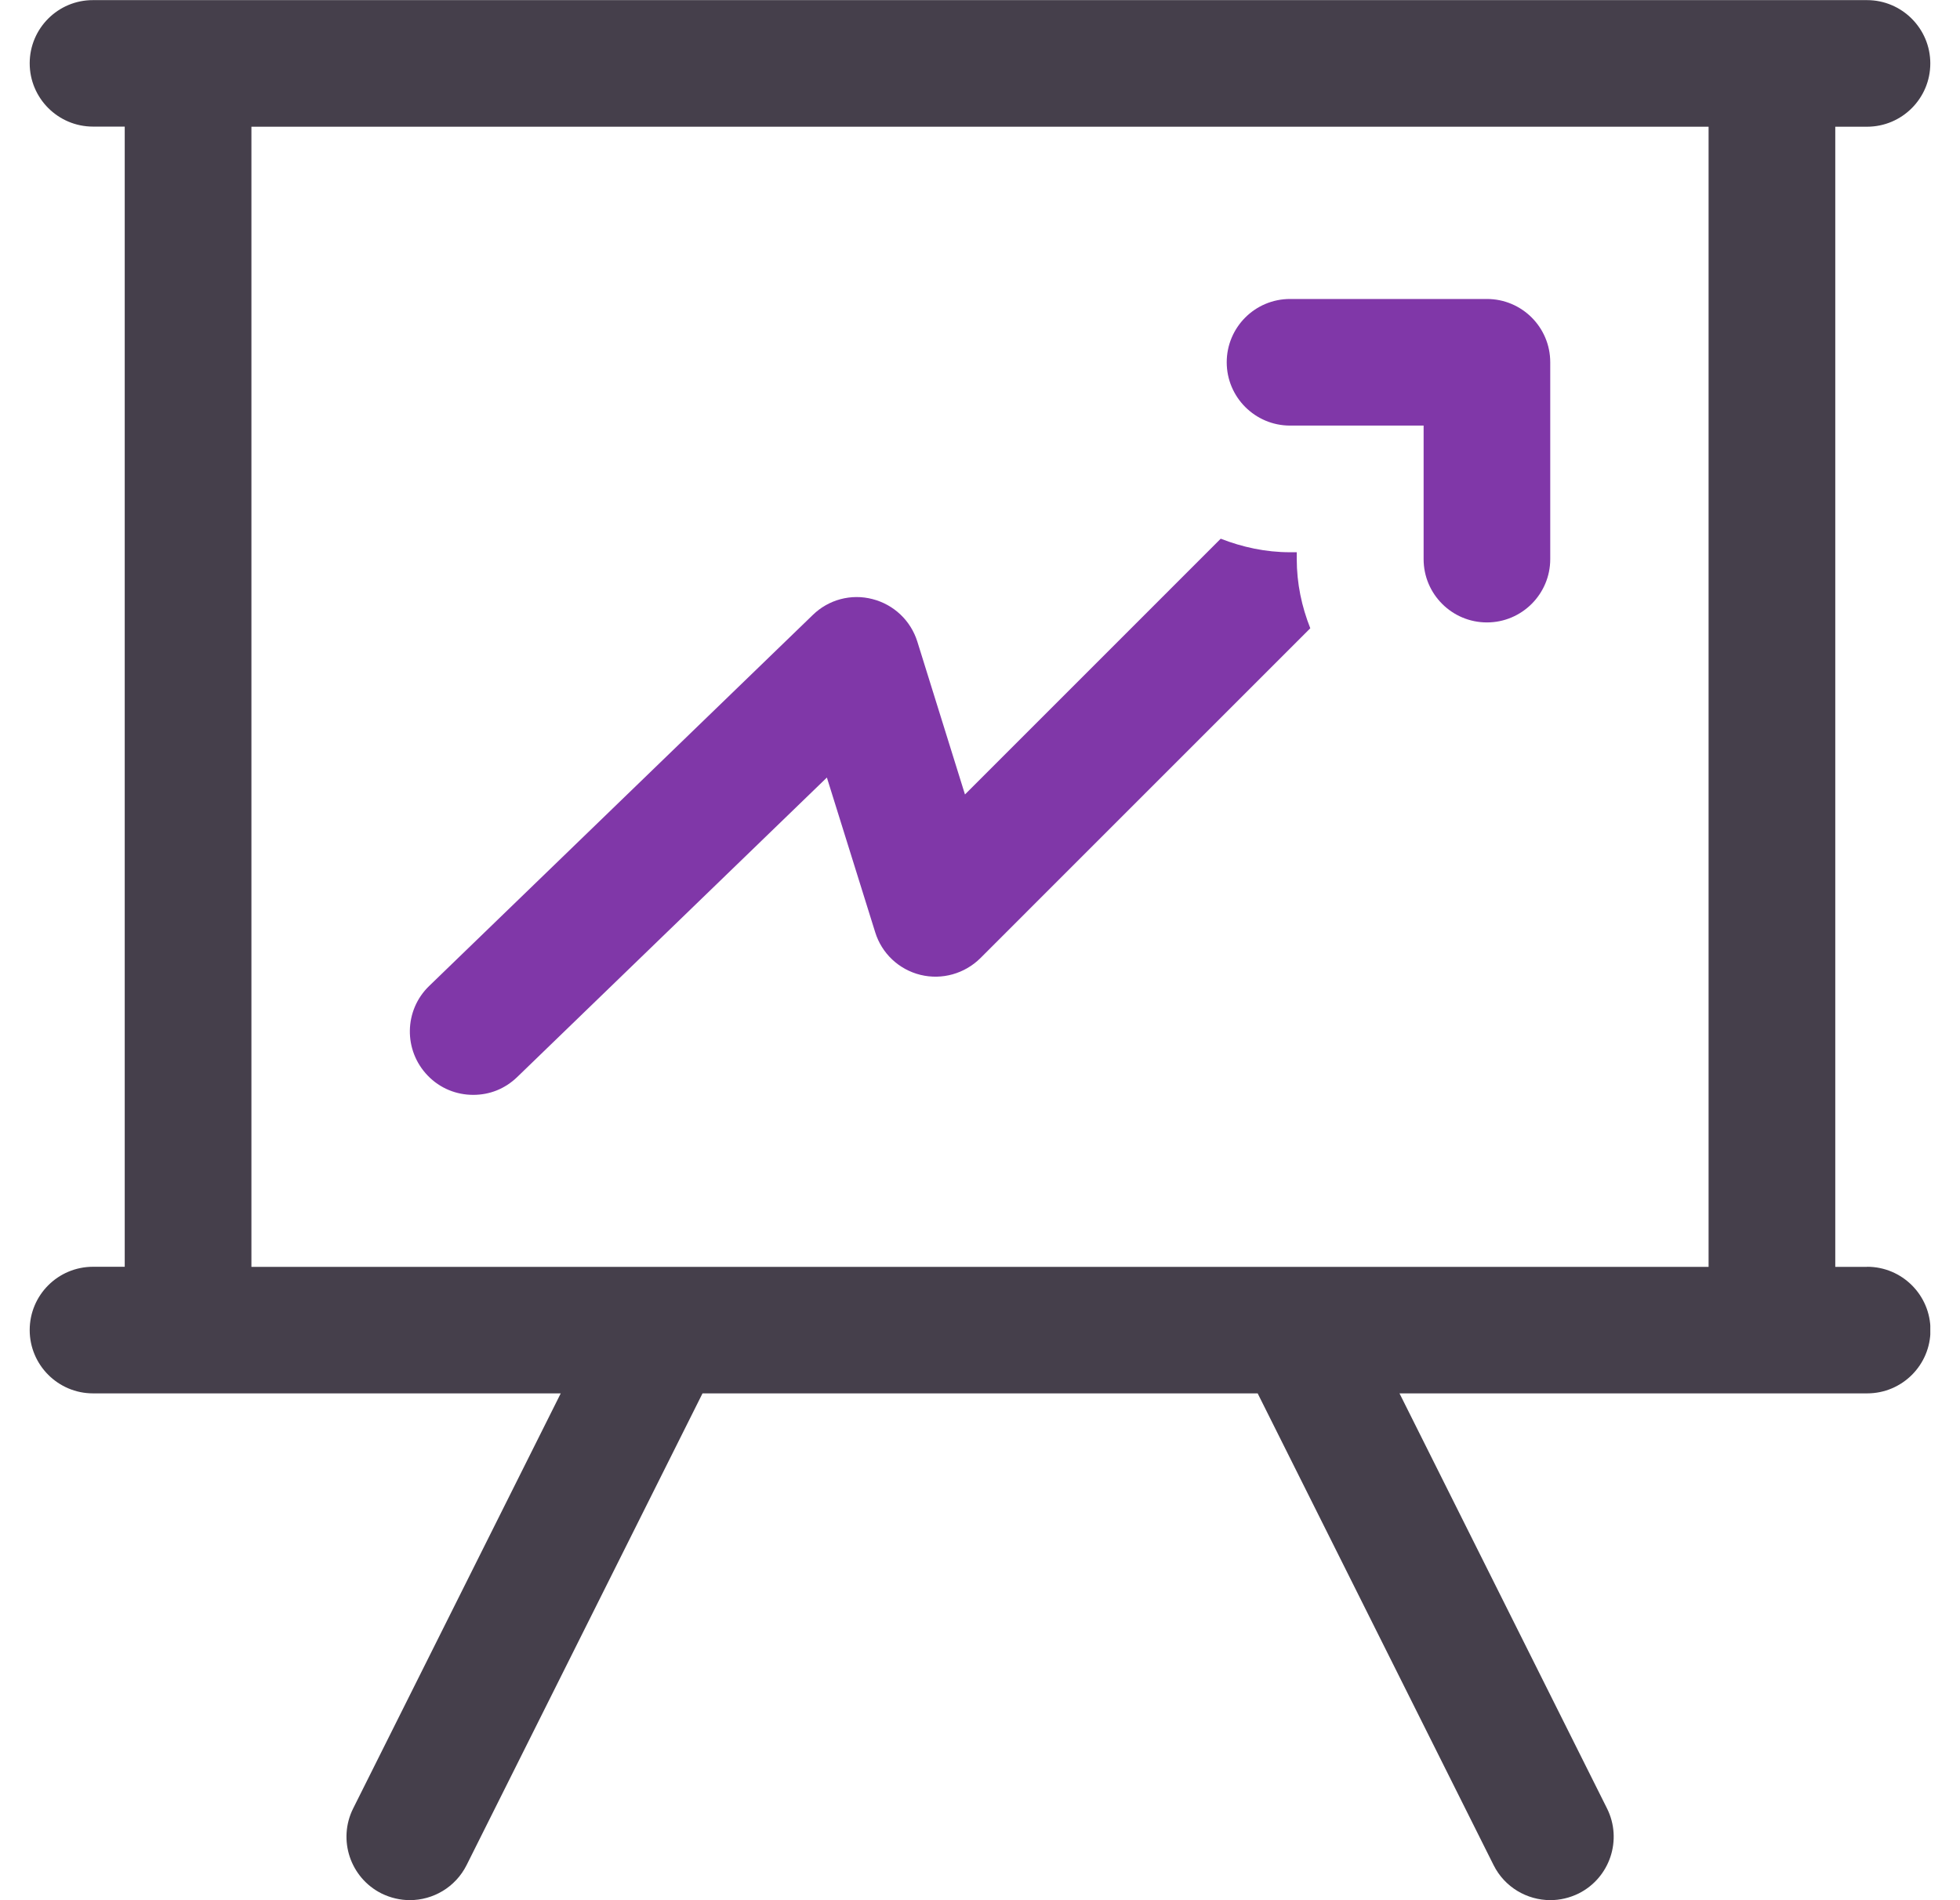 <svg width="33" height="32" viewBox="0 0 33 32" fill="none" xmlns="http://www.w3.org/2000/svg">
<g clip-path="url(#clip0_6073_101663)">
<path d="M31.434 21.335H30.9V2.134H31.434C32.024 2.134 32.5 1.656 32.5 1.068C32.5 0.48 32.022 0.002 31.434 0.002H1.566C0.978 0 0.5 0.478 0.5 1.066C0.5 1.654 0.978 2.132 1.566 2.132H2.1V21.333H1.566C0.976 21.333 0.5 21.811 0.5 22.399C0.5 22.987 0.978 23.465 1.566 23.465H9.441L5.946 30.455C5.683 30.982 5.897 31.623 6.424 31.887C6.577 31.962 6.741 31.999 6.9 31.999C7.292 31.999 7.668 31.783 7.856 31.409L11.828 23.465H21.175L25.147 31.409C25.334 31.783 25.711 31.999 26.103 31.999C26.263 31.999 26.426 31.962 26.579 31.887C27.106 31.623 27.32 30.982 27.057 30.455L23.563 23.465H31.437C32.027 23.465 32.503 22.987 32.503 22.399C32.503 21.811 32.026 21.333 31.437 21.333L31.434 21.335ZM4.233 2.134H28.767V21.335H4.233V2.134Z" fill="#453F4B"/>
<path d="M21.72 7.167H23.969V9.416C23.969 10.005 24.447 10.482 25.035 10.482C25.623 10.482 26.101 10.004 26.101 9.416V6.101C26.101 5.511 25.623 5.035 25.035 5.035H21.72C21.13 5.035 20.654 5.513 20.654 6.101C20.654 6.689 21.132 7.167 21.72 7.167Z" fill="#8037A8"/>
<path d="M21.835 9.3H21.72C21.308 9.3 20.916 9.214 20.553 9.072L16.247 13.379L15.445 10.805C15.334 10.451 15.049 10.181 14.69 10.089C14.331 9.995 13.95 10.097 13.685 10.356L7.226 16.604C6.802 17.013 6.791 17.688 7.201 18.113C7.41 18.331 7.688 18.438 7.967 18.438C8.245 18.438 8.501 18.337 8.708 18.138L13.922 13.094L14.735 15.698C14.845 16.056 15.135 16.328 15.497 16.417C15.86 16.506 16.242 16.398 16.507 16.135L22.061 10.58C21.917 10.217 21.833 9.827 21.833 9.413V9.298L21.835 9.3Z" fill="#8037A8"/>
</g>
<defs>
<clipPath id="clip0_6073_101663">
<rect width="32" height="32" fill="white" transform="translate(0.5)"/>
</clipPath>
</defs>
</svg>
